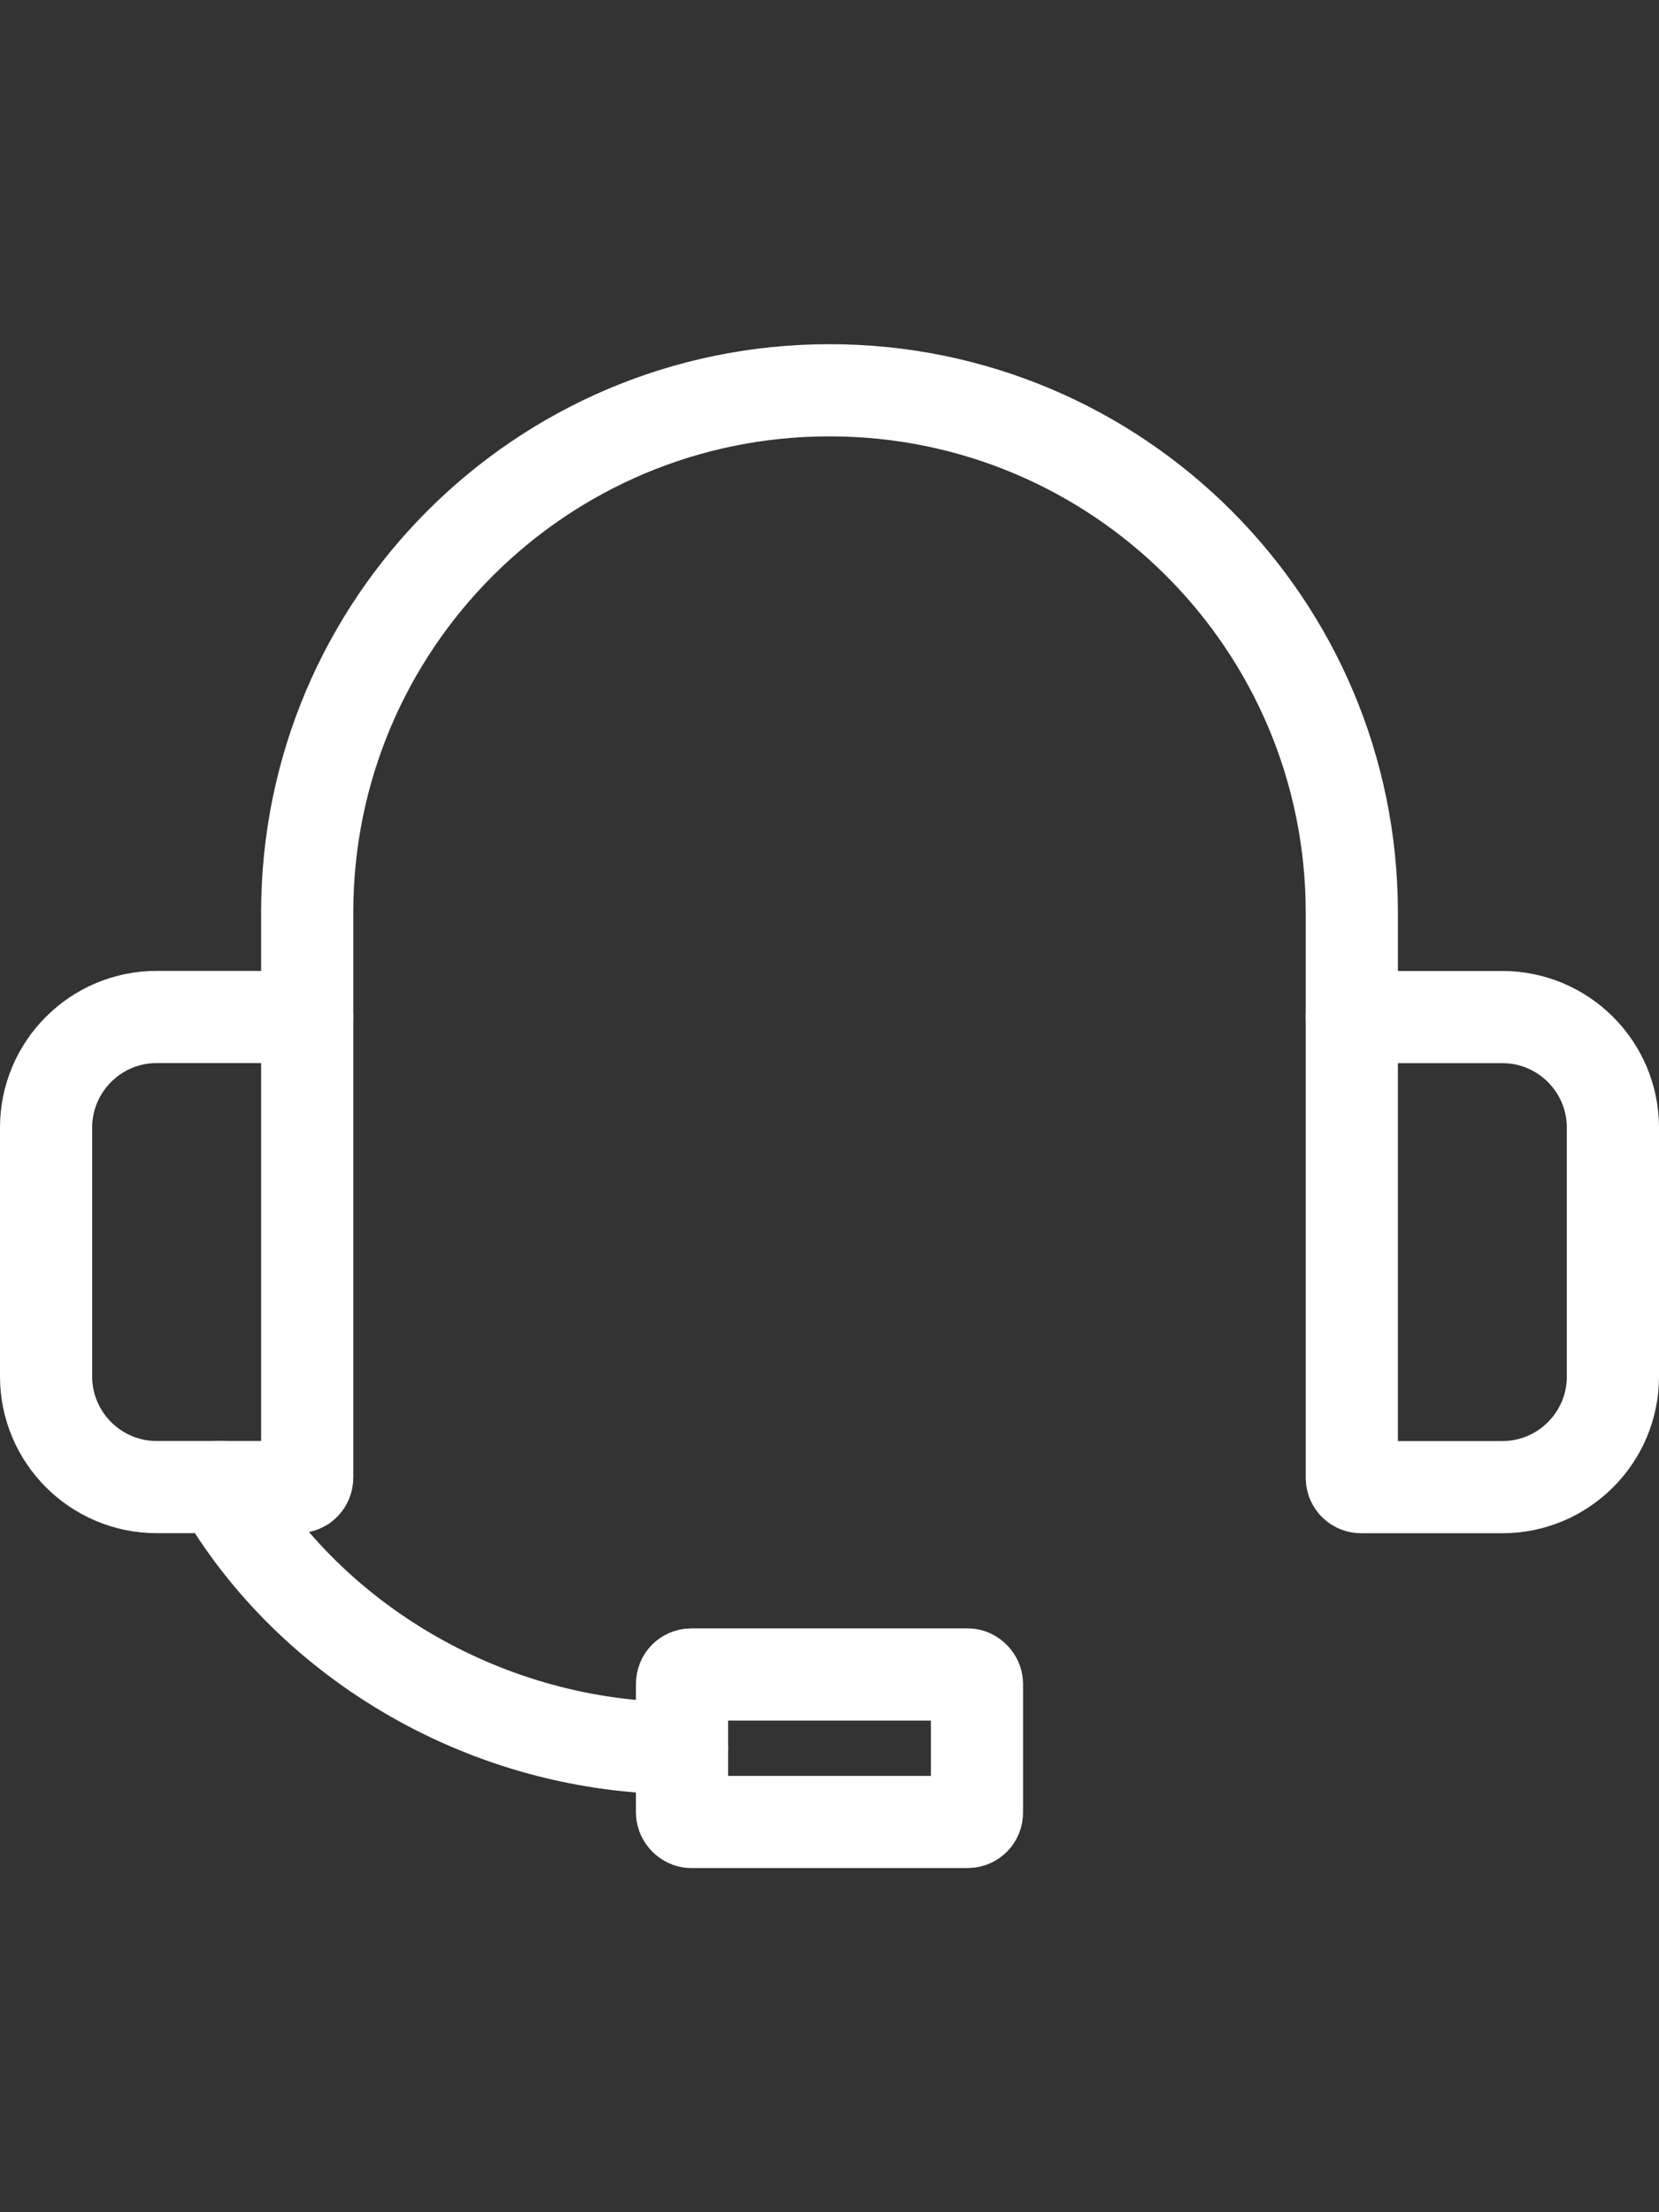 <?xml version="1.0" encoding="UTF-8"?>
<svg id="Layer_1" data-name="Layer 1" xmlns="http://www.w3.org/2000/svg" viewBox="0 0 180 240">
  <rect x="0" y="0" width="180" height="240" fill="#333333" stroke="none"/>
  <defs>
    <style>
      .cls-1 {
        fill: none;
        stroke: #fff;
        stroke-linecap: round;
        stroke-linejoin: round;
        stroke-width: 10px;
      }
    </style>
  </defs>
  <path class="cls-1" d="M33.33,110.34v-11.33c0-31.3,25.37-56.67,56.67-56.67s56.67,25.37,56.67,56.67v11.33"/>
  <path class="cls-1" d="M6,110.34h15.33c6.62,0,12,5.38,12,12v27c0,6.62-5.38,12-12,12H5v-50c0-.55.45-1,1-1Z" transform="translate(38.33 271.67) rotate(180)"/>
  <path class="cls-1" d="M146.67,110.34h16.33c6.62,0,12,5.38,12,12v27c0,6.62-5.38,12-12,12h-15.33c-.55,0-1-.45-1-1v-50h0Z"/>
  <rect class="cls-1" x="74" y="181.66" width="32" height="16" rx="1" ry="1"/>
  <path class="cls-1" d="M23.93,161.31c9.8,16.94,29.11,28.35,50.07,28.35"/>
</svg>
